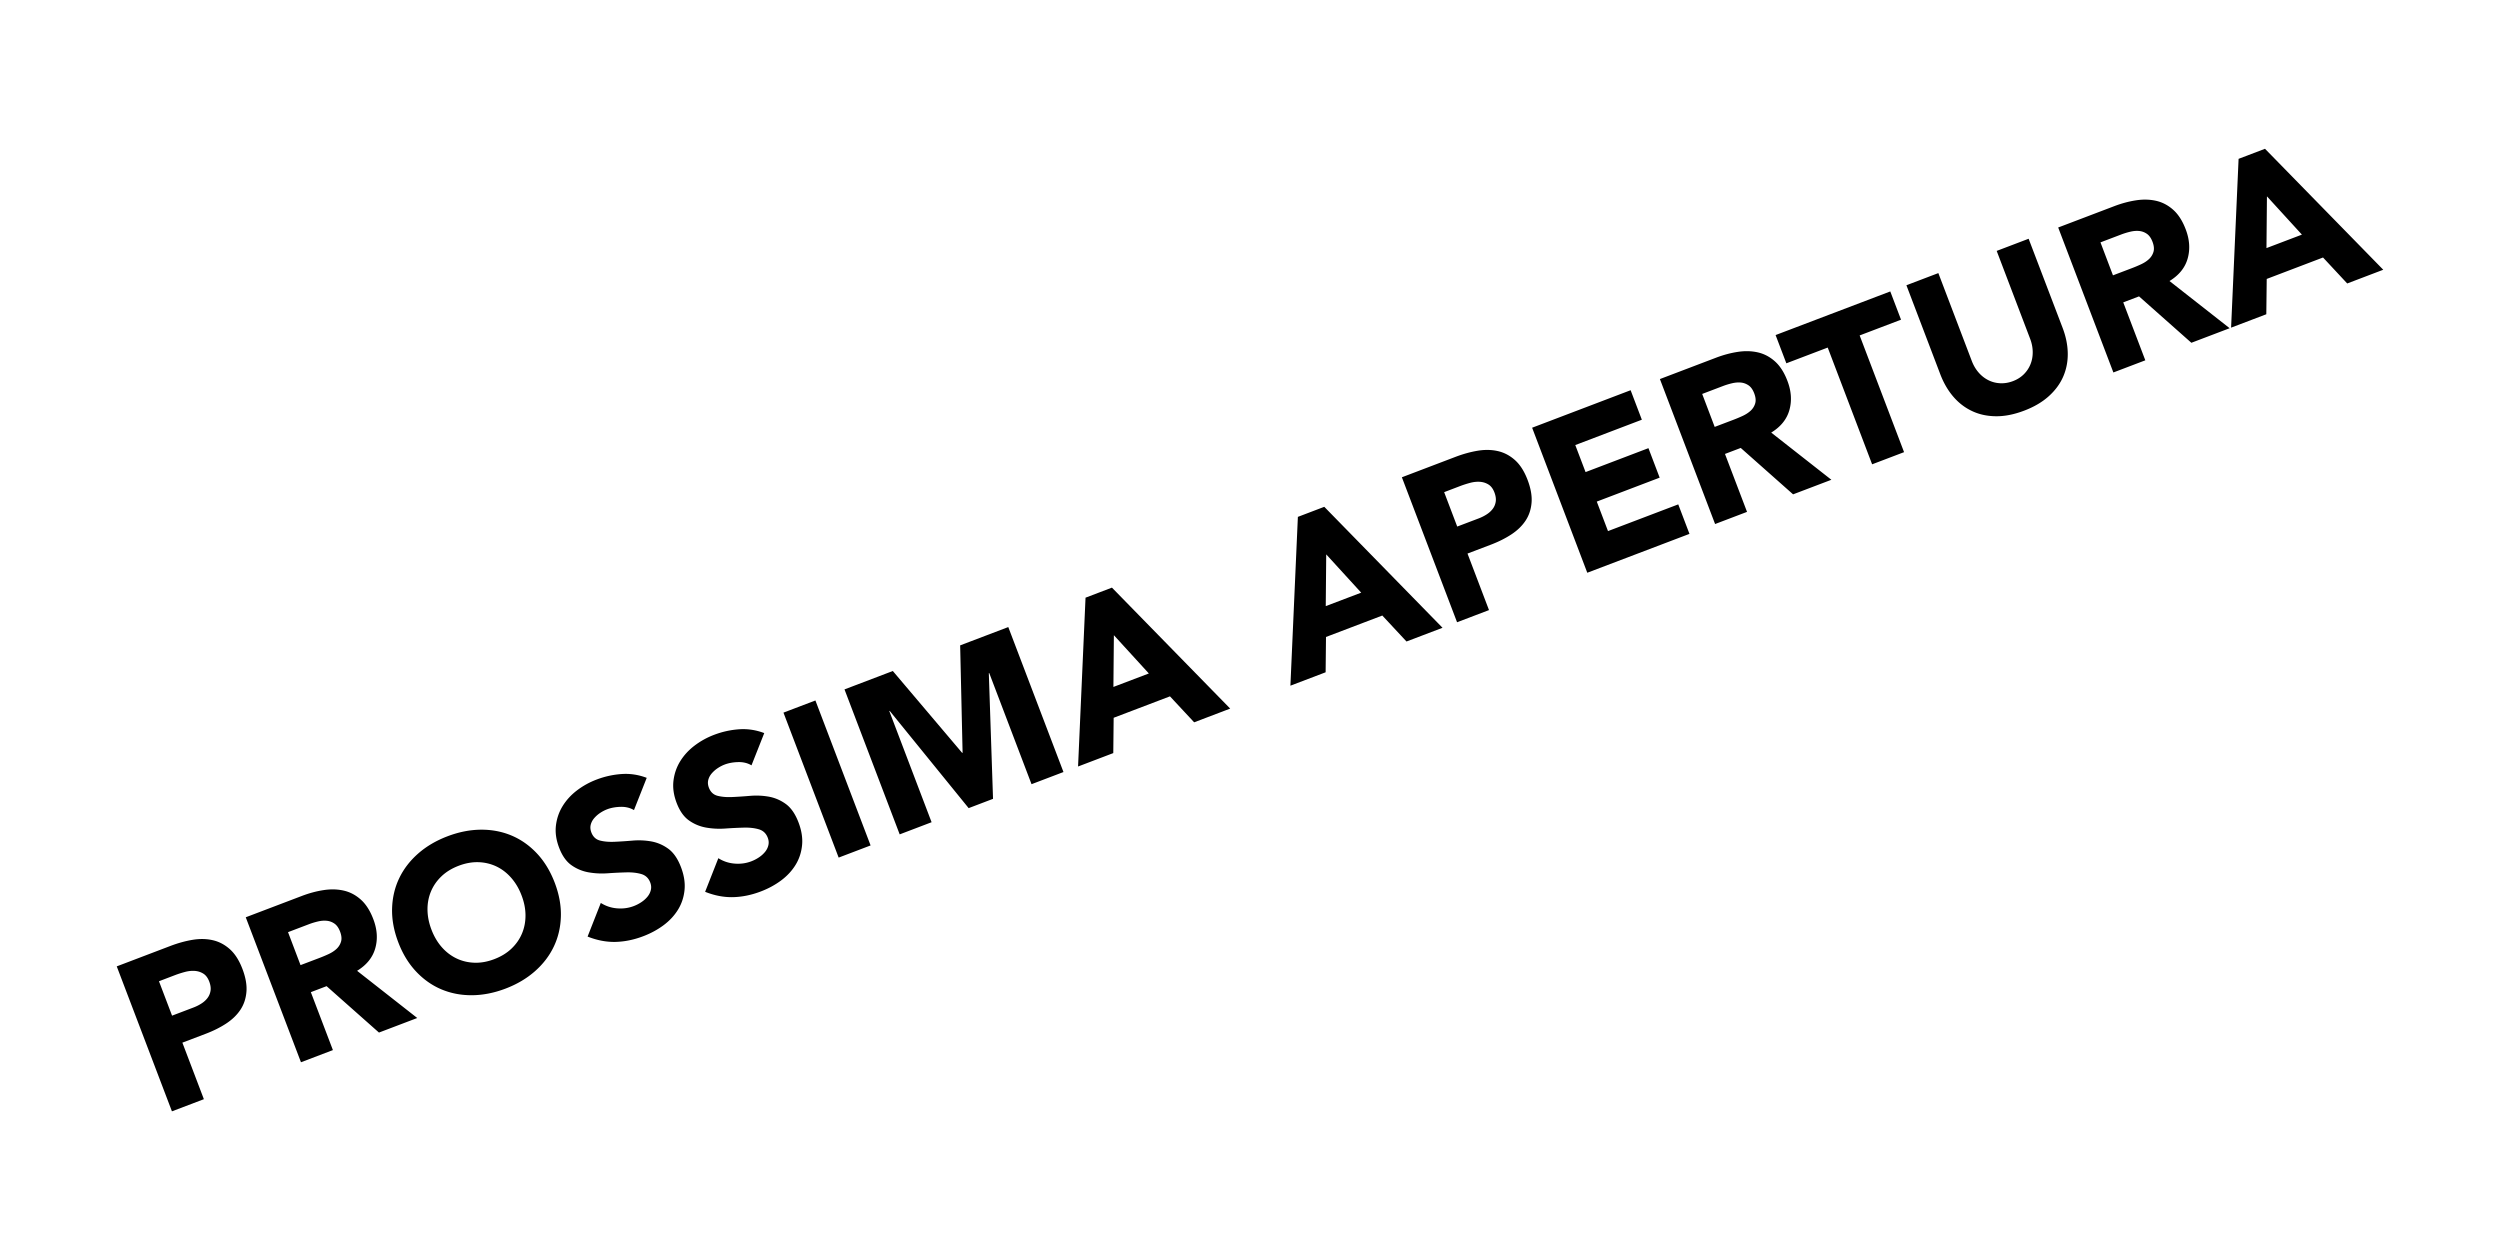 <svg xmlns="http://www.w3.org/2000/svg" viewBox="0 0 800 400"><path d="M37.36 309.24l17.23-6.56c2.4-.91 4.76-1.56 7.06-1.94 2.31-.38 4.46-.33 6.46.13s3.82 1.42 5.45 2.88c1.63 1.46 2.97 3.56 4.02 6.31 1.03 2.71 1.46 5.15 1.28 7.31-.18 2.17-.82 4.09-1.93 5.76-1.11 1.67-2.63 3.14-4.55 4.4-1.92 1.26-4.11 2.35-6.55 3.28l-7.47 2.84 6.88 18.09-10.22 3.89-17.66-46.39zm17.7 15.77l6.81-2.59c.92-.35 1.77-.77 2.55-1.27.79-.5 1.44-1.08 1.96-1.76s.85-1.45.99-2.33c.14-.88 0-1.86-.41-2.96-.45-1.18-1.08-2.03-1.9-2.54-.82-.51-1.73-.8-2.73-.87-1-.07-2.05.04-3.14.33-1.09.29-2.12.62-3.08.98l-5.24 2 4.19 11.01zm23.58-31.48l17.96-6.83c2.36-.9 4.68-1.52 6.98-1.87 2.29-.35 4.44-.29 6.44.17 2 .46 3.82 1.42 5.45 2.88 1.63 1.46 2.96 3.54 3.99 6.25 1.25 3.28 1.46 6.39.62 9.33-.83 2.94-2.77 5.34-5.81 7.2l19.25 15.1-12.25 4.66-16.76-14.85-5.04 1.92 7.06 18.54-10.22 3.89-17.67-46.39zm17.53 15.31l6.03-2.29c.92-.35 1.88-.75 2.88-1.21 1-.46 1.85-1 2.56-1.65.7-.64 1.2-1.42 1.48-2.33.28-.91.18-1.99-.3-3.26-.45-1.18-1.05-2.03-1.79-2.54-.75-.52-1.56-.82-2.45-.91-.88-.09-1.83-.02-2.84.22-1.01.24-1.98.53-2.89.88l-6.68 2.54 4 10.55zm31.27-7.33c-1.41-3.71-2.07-7.31-1.97-10.8.1-3.49.86-6.72 2.28-9.68 1.42-2.97 3.45-5.6 6.07-7.9 2.62-2.3 5.75-4.14 9.38-5.52 3.63-1.38 7.18-2.08 10.67-2.11s6.75.59 9.79 1.86c3.03 1.27 5.75 3.18 8.14 5.72 2.39 2.54 4.29 5.67 5.71 9.38 1.41 3.71 2.07 7.31 1.97 10.8-.1 3.49-.86 6.72-2.28 9.68-1.42 2.97-3.45 5.6-6.07 7.9-2.63 2.3-5.75 4.14-9.38 5.52-3.63 1.38-7.19 2.08-10.67 2.11-3.49.03-6.75-.59-9.79-1.86-3.03-1.27-5.75-3.18-8.14-5.72-2.39-2.54-4.3-5.66-5.71-9.38zm10.62-4.04c.83 2.18 1.93 4.05 3.3 5.61 1.37 1.56 2.94 2.76 4.71 3.61 1.77.85 3.69 1.31 5.74 1.38 2.05.07 4.17-.31 6.35-1.14 2.18-.83 4.02-1.95 5.51-3.37 1.49-1.42 2.61-3.03 3.37-4.85.76-1.81 1.13-3.76 1.12-5.83-.01-2.07-.43-4.2-1.27-6.38-.81-2.14-1.91-4-3.29-5.58-1.38-1.58-2.95-2.79-4.72-3.64-1.78-.85-3.69-1.31-5.74-1.38-2.05-.07-4.17.31-6.35 1.14s-4.02 1.95-5.51 3.37c-1.49 1.42-2.61 3.03-3.37 4.85-.76 1.82-1.13 3.77-1.11 5.86.02 2.09.44 4.21 1.26 6.35zm64.81-38.24c-1.23-.73-2.65-1.08-4.26-1.04-1.61.04-3.05.3-4.32.78-.74.28-1.47.66-2.19 1.13s-1.36 1.03-1.92 1.67c-.56.64-.94 1.34-1.14 2.12-.2.78-.14 1.6.19 2.48.53 1.4 1.46 2.27 2.79 2.61 1.33.34 2.89.47 4.69.39 1.79-.08 3.71-.21 5.74-.38s4.03-.08 5.99.27c1.96.36 3.77 1.14 5.44 2.36 1.66 1.22 3.01 3.18 4.04 5.89.98 2.58 1.36 5.01 1.13 7.3-.23 2.29-.92 4.38-2.08 6.27-1.16 1.89-2.7 3.55-4.63 4.99-1.93 1.43-4.1 2.61-6.5 3.52-3.01 1.15-5.99 1.75-8.91 1.82-2.93.06-5.89-.51-8.9-1.71l4.23-10.76c1.58 1 3.31 1.58 5.2 1.73 1.89.16 3.68-.09 5.38-.74.83-.32 1.63-.73 2.41-1.25.78-.52 1.43-1.11 1.96-1.76.53-.65.88-1.36 1.06-2.13.18-.77.12-1.57-.2-2.4-.53-1.4-1.49-2.3-2.87-2.7-1.38-.4-2.98-.58-4.82-.53-1.83.05-3.8.14-5.89.29s-4.13.05-6.12-.3a13.41 13.41 0 01-5.48-2.27c-1.67-1.17-2.99-3.04-3.97-5.61-.95-2.49-1.29-4.86-1.02-7.11s.98-4.32 2.14-6.21c1.16-1.89 2.68-3.56 4.58-5.01 1.9-1.45 3.98-2.6 6.26-3.47 2.62-1 5.3-1.59 8.03-1.78 2.73-.19 5.41.22 8.04 1.22l-4.08 10.32zm37.61-14.32c-1.23-.73-2.65-1.08-4.26-1.04-1.61.04-3.05.3-4.32.78-.74.28-1.47.66-2.19 1.13s-1.36 1.03-1.92 1.67c-.56.64-.94 1.34-1.14 2.12-.2.78-.14 1.6.19 2.48.53 1.4 1.46 2.27 2.79 2.61 1.33.34 2.89.47 4.69.39 1.79-.08 3.71-.21 5.74-.38 2.04-.17 4.03-.08 5.99.27 1.96.36 3.77 1.14 5.44 2.36 1.66 1.22 3.01 3.18 4.04 5.89.98 2.58 1.36 5.01 1.13 7.3-.23 2.29-.92 4.38-2.08 6.27-1.16 1.89-2.7 3.55-4.63 4.99-1.93 1.43-4.1 2.61-6.5 3.52-3.01 1.15-5.99 1.75-8.91 1.82-2.93.06-5.89-.51-8.9-1.71l4.23-10.76c1.58 1 3.31 1.58 5.2 1.73 1.88.16 3.68-.09 5.38-.74.83-.32 1.63-.73 2.41-1.25.78-.52 1.43-1.11 1.96-1.76.53-.65.88-1.36 1.06-2.13.18-.77.12-1.57-.2-2.4-.53-1.4-1.49-2.3-2.87-2.7-1.38-.4-2.98-.58-4.82-.53-1.83.05-3.8.14-5.89.29-2.1.15-4.13.05-6.12-.3a13.41 13.41 0 01-5.48-2.27c-1.67-1.17-2.99-3.04-3.97-5.61-.95-2.49-1.29-4.86-1.02-7.11s.98-4.32 2.14-6.21c1.16-1.89 2.68-3.56 4.58-5.01 1.9-1.45 3.98-2.6 6.26-3.47 2.62-1 5.3-1.59 8.03-1.78 2.73-.19 5.41.22 8.04 1.22l-4.08 10.32zm10.23-16.87l10.22-3.89 17.66 46.39-10.22 3.89-17.66-46.39zm19.53-7.43l15.46-5.89 22.2 26.21.13-.05-.78-34.36 15.4-5.86 17.66 46.39-10.22 3.89-13.54-35.58-.13.05 1.35 40.22-7.8 2.97-25.27-31.12-.13.05 13.54 35.58L287.9 267l-17.66-46.39zm77.13-29.35l8.45-3.22 37.84 38.71-11.53 4.39-7.74-8.31-18.02 6.86-.12 11.3-11.27 4.29 2.39-54.02zm9.07 12l-.15 16.56 11.34-4.31-11.19-12.25zm58.88-37.86l8.45-3.22 37.84 38.71-11.53 4.39-7.74-8.31-18.02 6.86-.12 11.3-11.27 4.29 2.39-54.02zm9.07 12l-.15 16.56 11.34-4.31-11.19-12.25zm24.21-24.67l17.23-6.56c2.4-.91 4.76-1.56 7.06-1.94 2.31-.38 4.46-.33 6.46.13s3.82 1.42 5.45 2.88c1.63 1.46 2.97 3.56 4.02 6.31 1.03 2.71 1.46 5.15 1.28 7.31-.18 2.17-.82 4.09-1.93 5.76-1.11 1.67-2.63 3.14-4.55 4.4-1.92 1.26-4.11 2.35-6.55 3.28l-7.47 2.84 6.88 18.09-10.22 3.89-17.66-46.39zm17.71 15.77l6.82-2.59c.92-.35 1.77-.77 2.55-1.27.79-.5 1.44-1.08 1.96-1.76.52-.67.85-1.45.99-2.33.14-.88 0-1.86-.41-2.96-.45-1.18-1.08-2.03-1.9-2.54-.82-.51-1.73-.8-2.73-.87-1-.07-2.05.04-3.14.33s-2.12.62-3.08.98l-5.24 2 4.18 11.01zm23.97-31.63l31.52-12 3.59 9.44-21.3 8.11 3.29 8.65 20.12-7.66 3.59 9.44-20.12 7.66 3.59 9.44 22.48-8.55 3.59 9.44-32.7 12.44-17.65-46.41zm40.89-15.57l17.95-6.83c2.36-.9 4.68-1.52 6.98-1.87 2.29-.35 4.44-.29 6.44.17 2 .46 3.82 1.42 5.45 2.88 1.63 1.46 2.96 3.54 3.99 6.25 1.25 3.28 1.45 6.39.62 9.33-.83 2.94-2.77 5.34-5.81 7.2l19.25 15.1-12.25 4.66-16.75-14.85-5.05 1.92 7.06 18.54-10.22 3.89-17.66-46.39zm17.53 15.31l6.03-2.29c.92-.35 1.88-.75 2.88-1.21 1-.46 1.85-1.01 2.56-1.65.7-.64 1.2-1.42 1.48-2.33.28-.91.18-1.99-.3-3.26-.45-1.18-1.05-2.03-1.79-2.54-.75-.51-1.56-.82-2.45-.91-.88-.09-1.83-.01-2.84.22-1.01.24-1.97.53-2.89.88l-6.68 2.54 4 10.55zm36.17-25.39l-13.24 5.04-3.44-9.04 36.7-13.96 3.44 9.04-13.24 5.04 14.21 37.35-10.22 3.89-14.21-37.36zm75.16-6.32c1.05 2.75 1.6 5.44 1.65 8.07.05 2.63-.42 5.11-1.41 7.44s-2.53 4.44-4.61 6.33c-2.08 1.89-4.72 3.45-7.9 4.66-3.23 1.23-6.26 1.83-9.07 1.8-2.81-.03-5.36-.58-7.65-1.67-2.29-1.08-4.29-2.62-6-4.62s-3.09-4.38-4.14-7.13l-10.85-28.5 10.22-3.89 10.7 28.11c.55 1.44 1.29 2.69 2.21 3.74.92 1.05 1.97 1.86 3.14 2.44 1.17.58 2.43.9 3.78.96 1.35.06 2.7-.17 4.05-.68 1.35-.51 2.5-1.24 3.45-2.17.94-.93 1.66-2.01 2.15-3.22.49-1.21.73-2.52.72-3.91-.01-1.4-.28-2.82-.83-4.26l-10.7-28.11 10.22-3.89 10.87 28.5zm-1.41-32.1l17.95-6.83c2.36-.9 4.68-1.52 6.98-1.87 2.29-.35 4.44-.29 6.44.17 2 .46 3.82 1.42 5.45 2.88 1.63 1.46 2.96 3.54 3.99 6.25 1.25 3.28 1.45 6.39.62 9.33-.83 2.94-2.77 5.34-5.81 7.2l19.25 15.1-12.25 4.66-16.75-14.85-5.05 1.92 7.06 18.54-10.22 3.89-17.66-46.39zm17.53 15.31l6.03-2.29c.92-.35 1.88-.75 2.88-1.21 1-.46 1.85-1 2.56-1.65.7-.64 1.2-1.42 1.48-2.33.28-.91.18-1.99-.3-3.26-.45-1.18-1.05-2.03-1.79-2.54-.75-.52-1.56-.82-2.45-.91-.88-.09-1.83-.02-2.84.22-1.01.24-1.97.53-2.89.88l-6.68 2.54 4 10.55zm40.2-37.28l8.45-3.22 37.84 38.71-11.53 4.39-7.74-8.31-18.02 6.86-.13 11.3-11.27 4.29 2.4-54.02zm9.07 12l-.15 16.56 11.34-4.31-11.19-12.25z"/></svg>